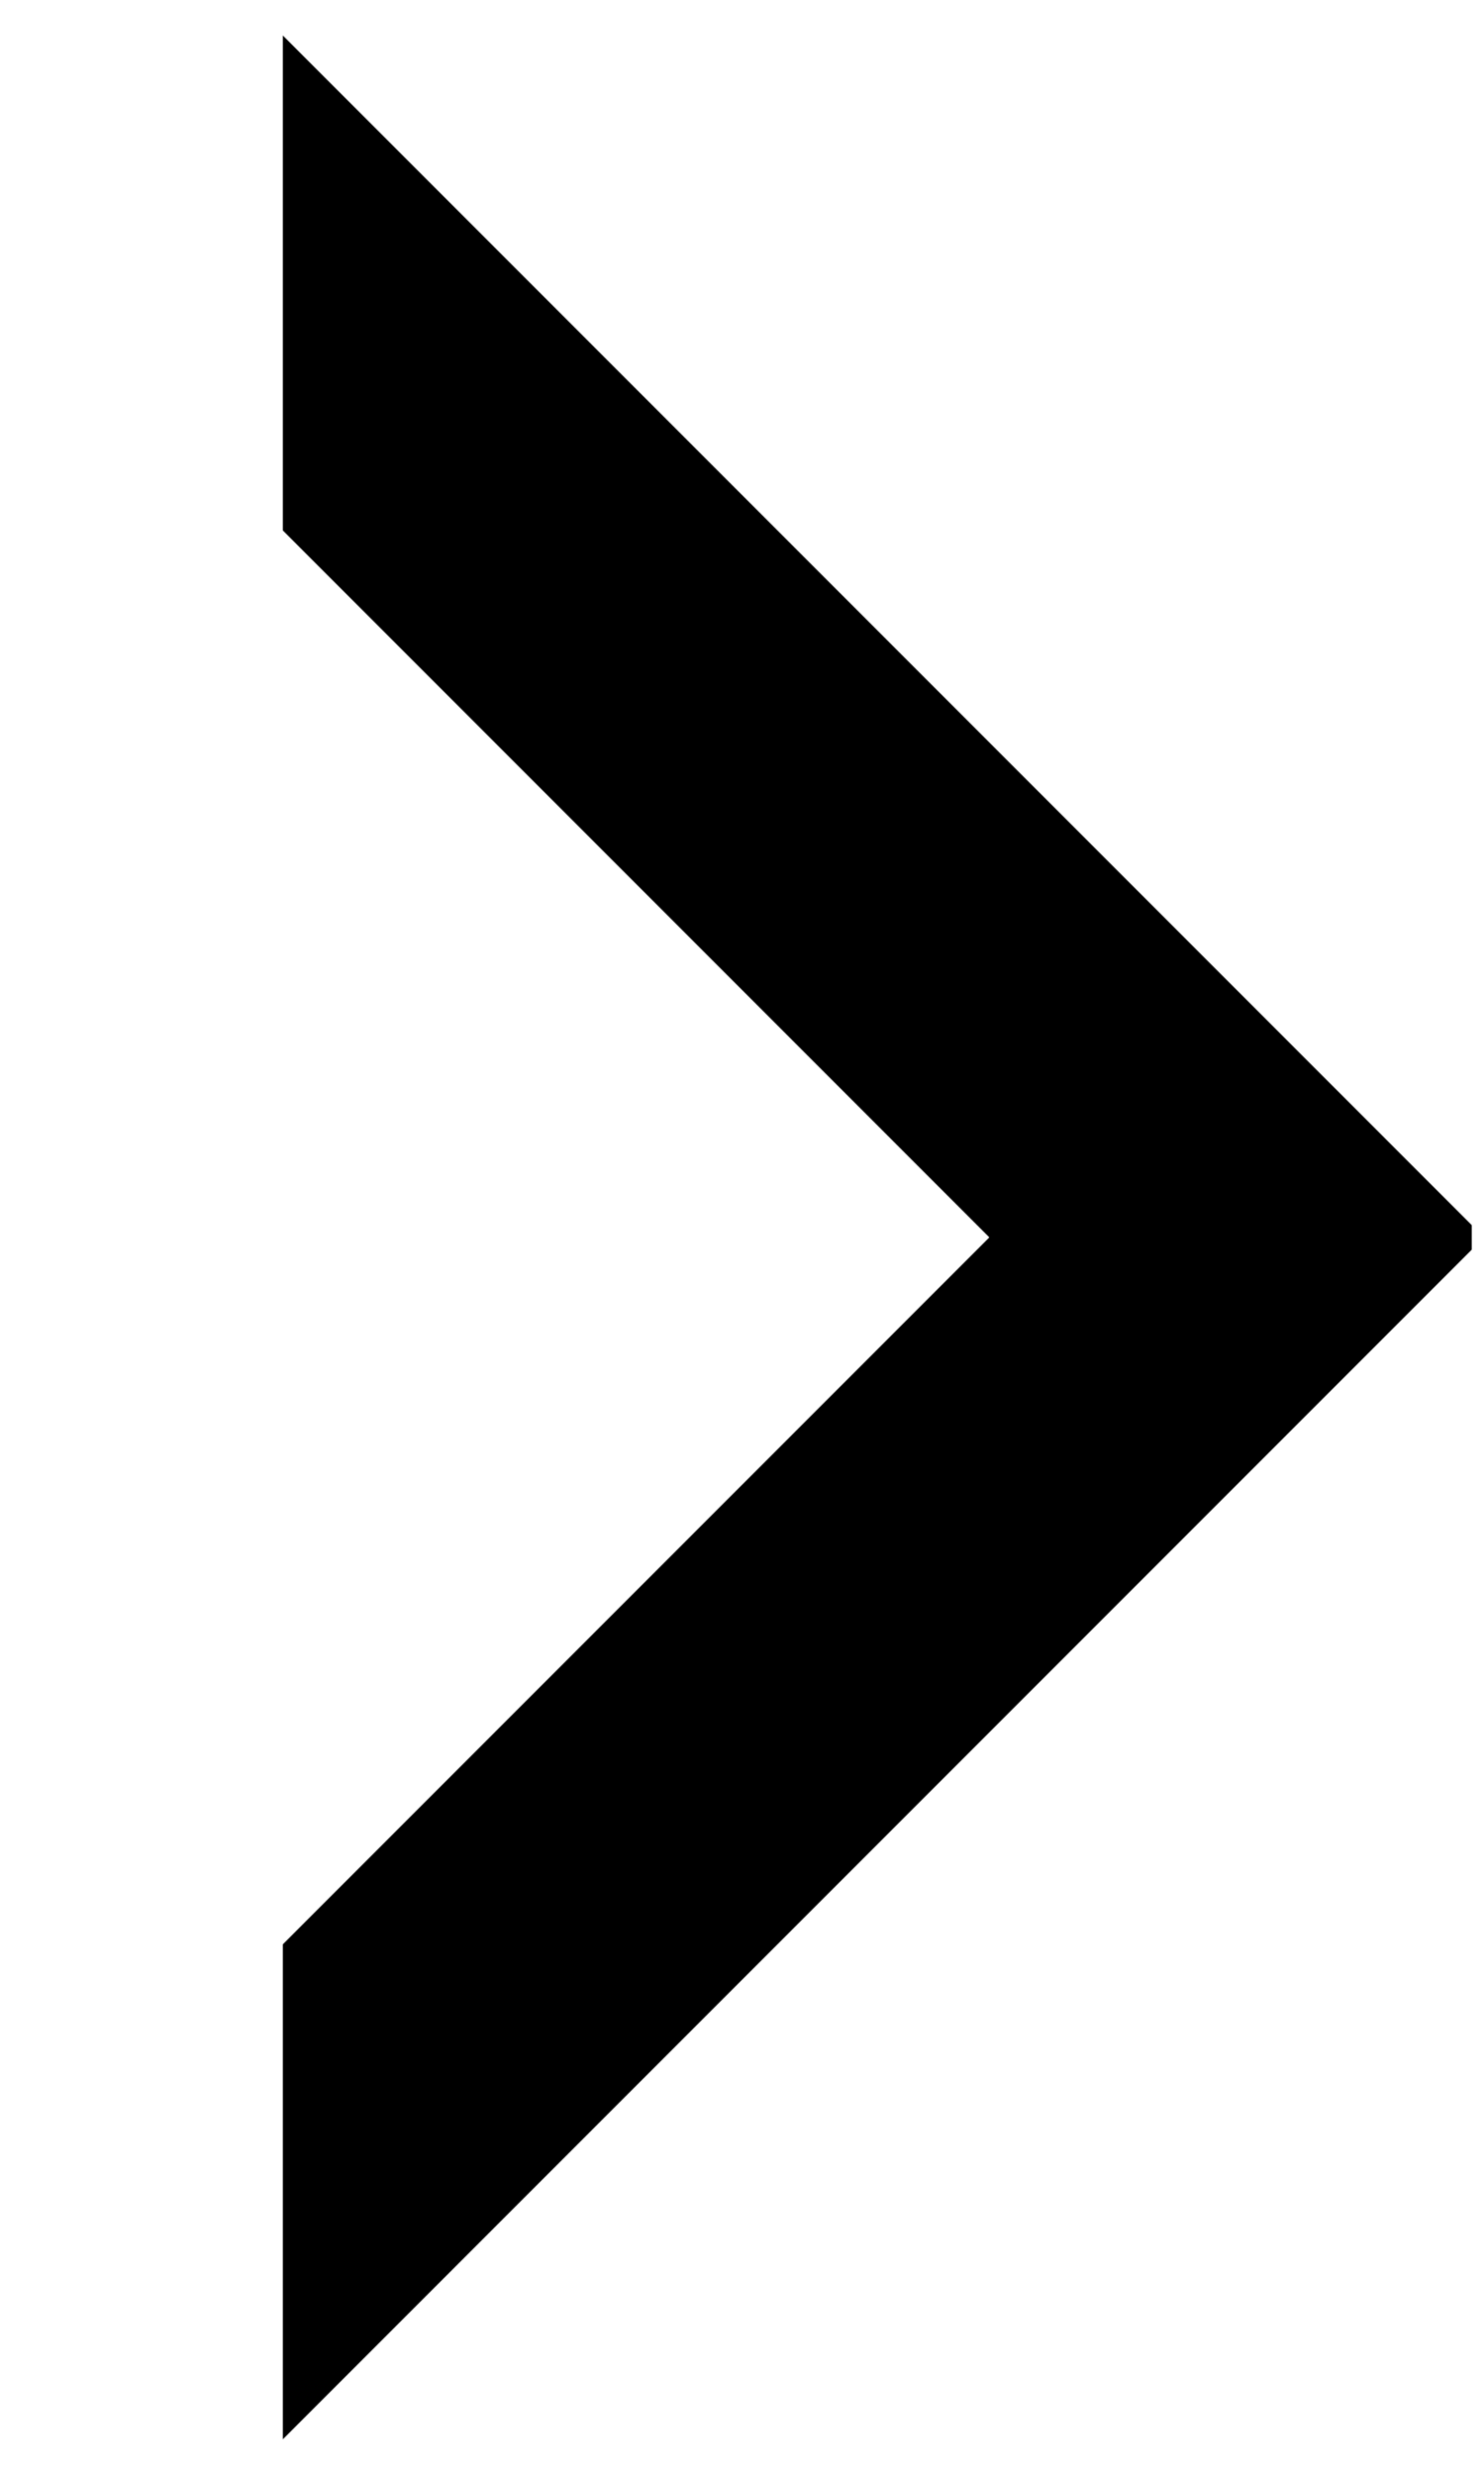 <svg xmlns="http://www.w3.org/2000/svg" xmlns:xlink="http://www.w3.org/1999/xlink" viewBox="0 0 12.12 20.2"><defs><style>.cls-1{fill:none;}.cls-2{clip-path:url(#clip-path);}</style><clipPath id="clip-path" transform="translate(2.31 0.1)"><rect class="cls-1" width="9.71" height="20"/></clipPath></defs><g id="レイヤー_2" data-name="レイヤー 2"><g id="レイヤー_1-2" data-name="レイヤー 1"><g class="cls-2"><polygon points="0 2.02 8.08 10.1 0 18.18 2.02 20.2 12.12 10.1 2.02 0 0 2.02"/></g></g></g></svg>